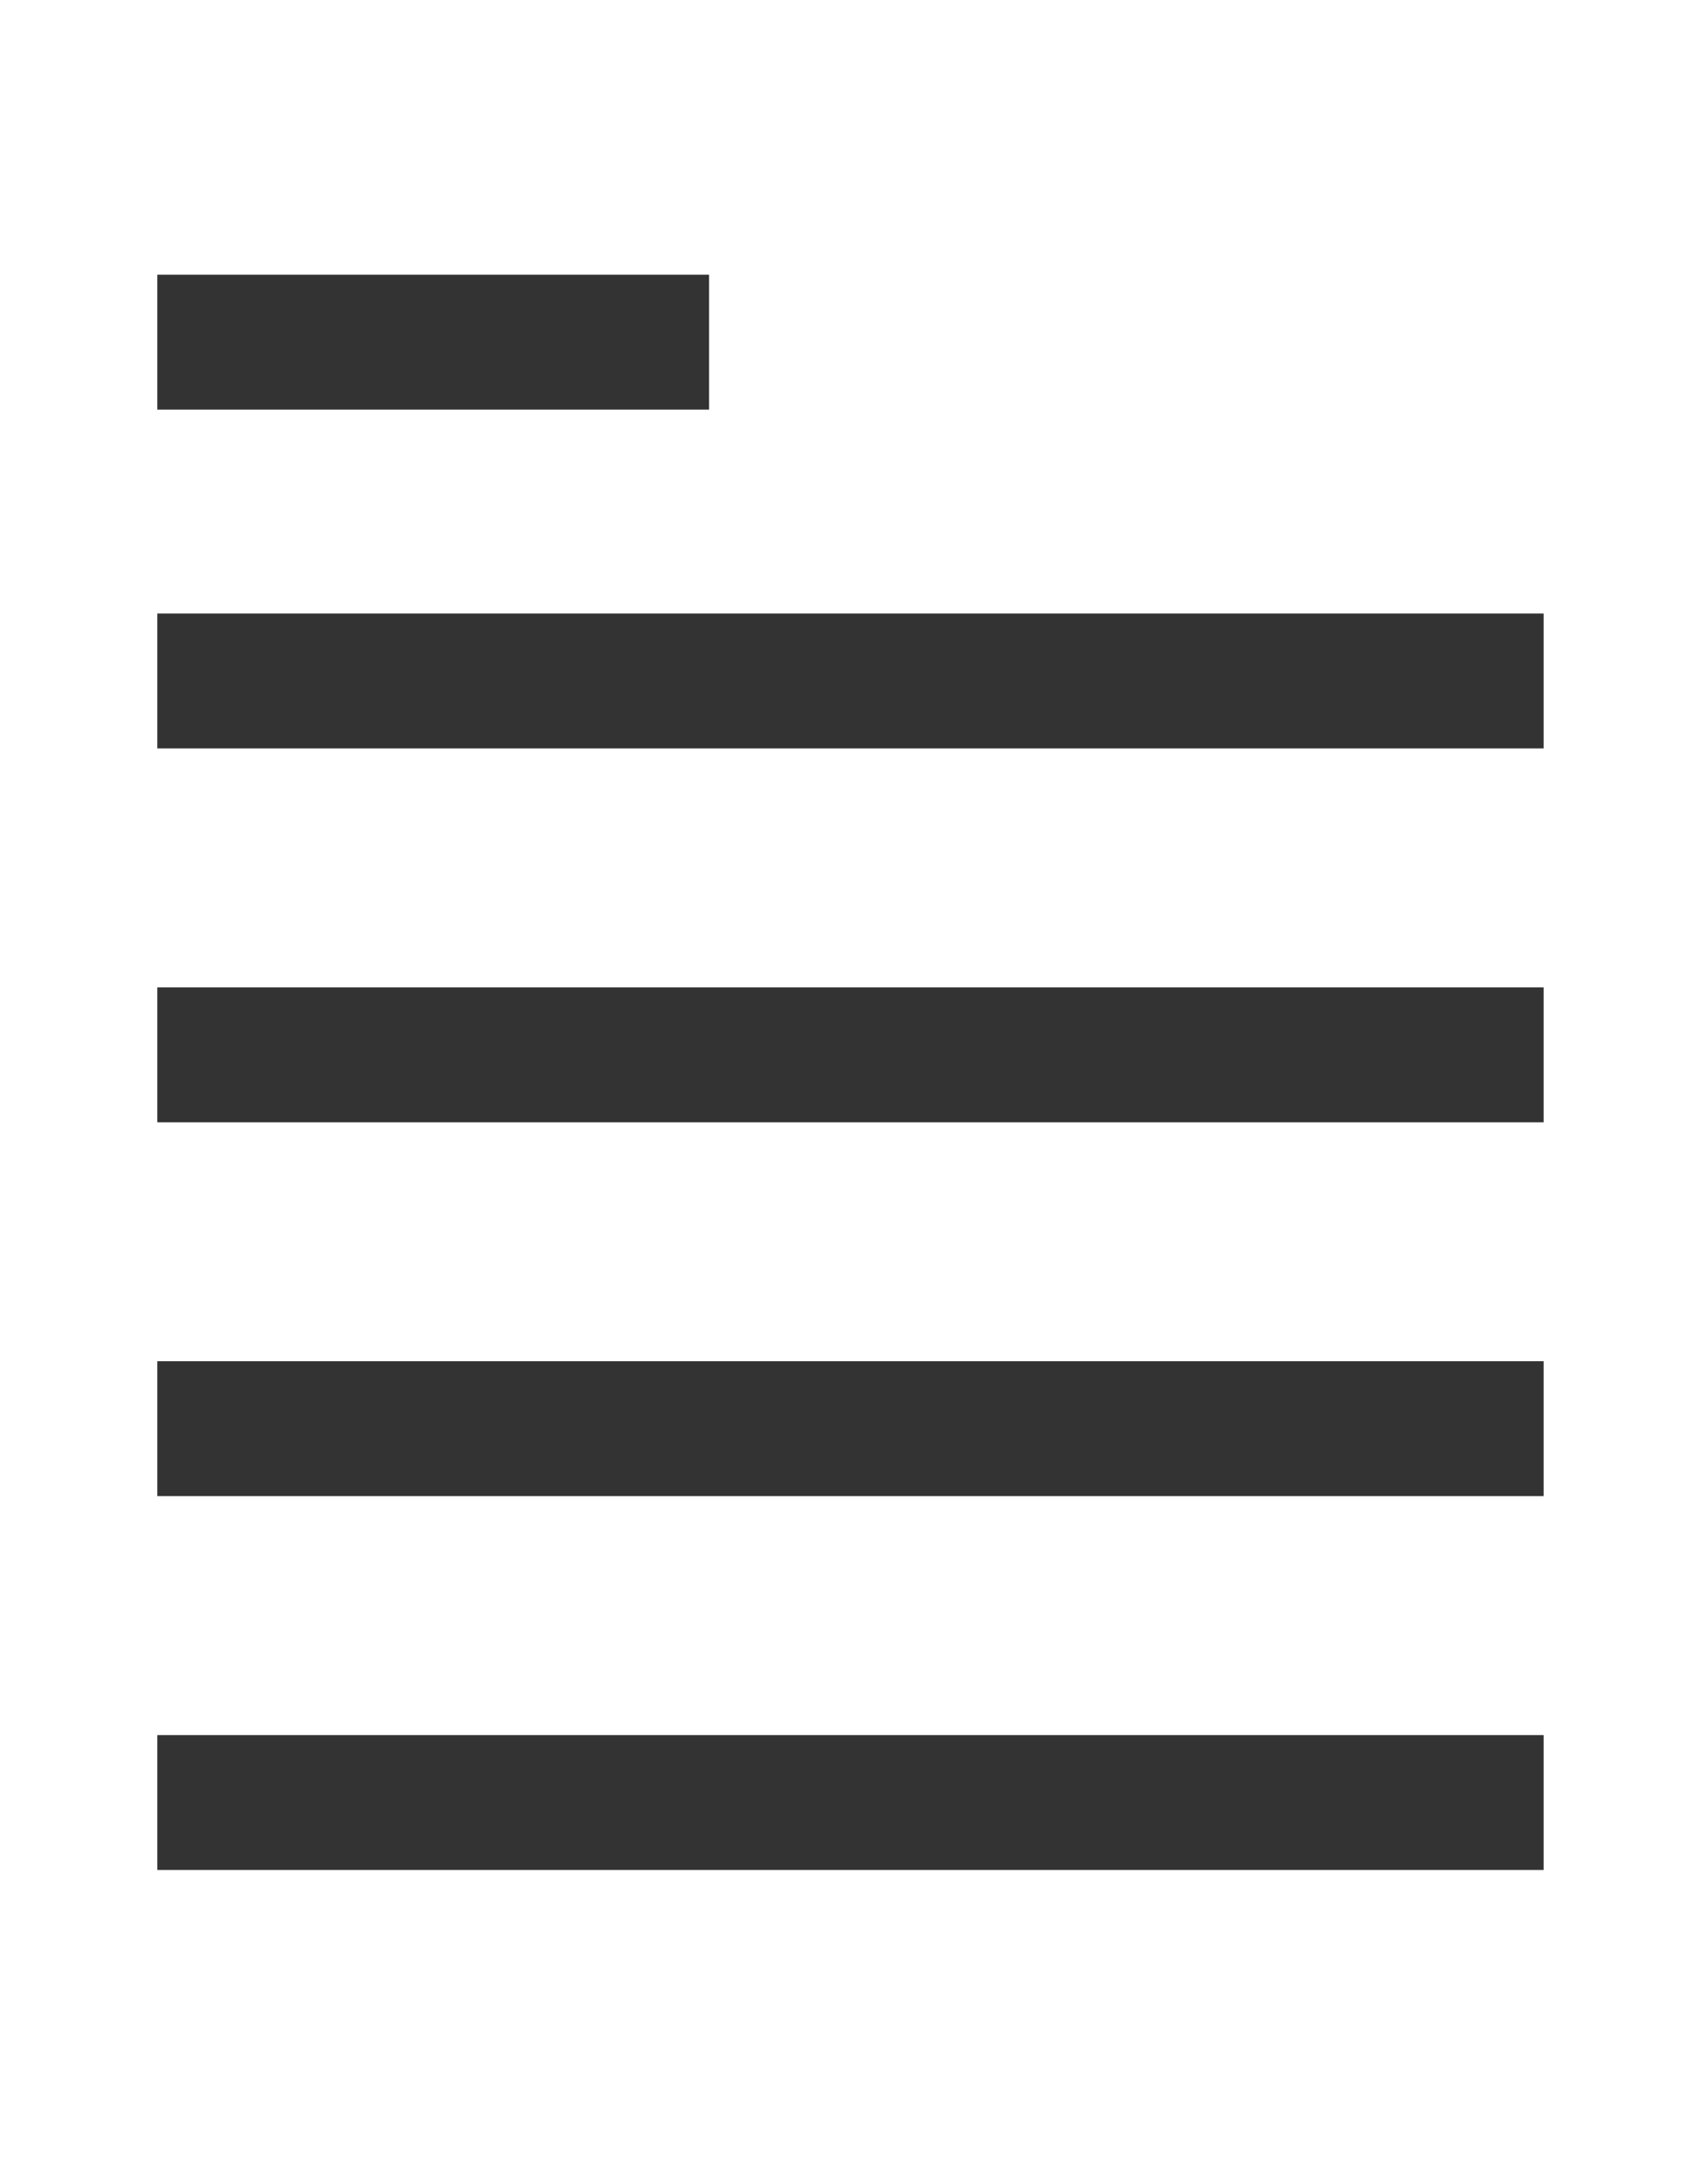 <?xml version="1.0" encoding="utf-8"?>
<!-- Generator: Adobe Illustrator 17.0.0, SVG Export Plug-In . SVG Version: 6.00 Build 0)  -->
<!DOCTYPE svg PUBLIC "-//W3C//DTD SVG 1.1//EN" "http://www.w3.org/Graphics/SVG/1.1/DTD/svg11.dtd">
<svg version="1.1" id="Layer_1" xmlns="http://www.w3.org/2000/svg" xmlns:xlink="http://www.w3.org/1999/xlink" x="0px" y="0px"
	 width="34.42px" height="44.184px" viewBox="0 0 34.42 44.184" enable-background="new 0 0 34.42 44.184" xml:space="preserve">
<rect x="0" y="0" width="34.42" height="44.184" fill="#333333" stroke="none"/>
<path fill="#FFFFFF" d="M0,0v44.184h34.42V0H0z M3.183,5.557h11.165v2.729H3.183V5.557z M31.237,37.829H3.183V35.1h28.053V37.829z
	 M31.237,30.266H3.183v-2.729h28.053V30.266z M31.237,22.703H3.183v-2.729h28.053V22.703z M31.237,15.14H3.183v-2.729h28.053V15.14z
	"/>
</svg>
